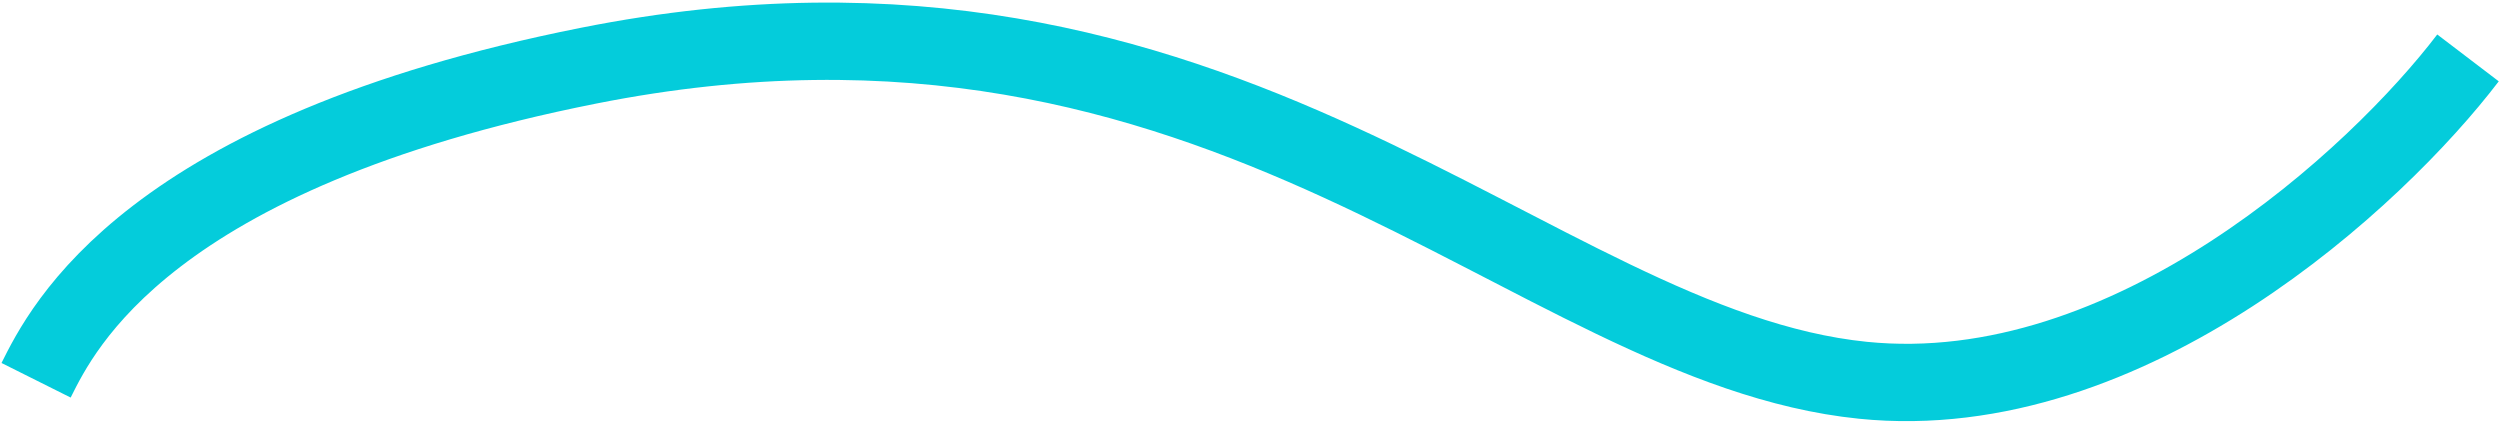 <?xml version="1.0" encoding="utf-8"?>
<svg xmlns="http://www.w3.org/2000/svg" fill="none" height="100%" overflow="visible" preserveAspectRatio="none" style="display: block;" viewBox="0 0 485 82" width="100%">
<path d="M478.793 11.234C461.237 34.275 413.18 79.04 361.393 73.773C296.659 67.19 238.111 -11.899 114.178 12.742C28.667 29.745 12.12 63.533 7 73.773" id="Vector 136" stroke="#04CCDB" stroke-width="15"/>
</svg>